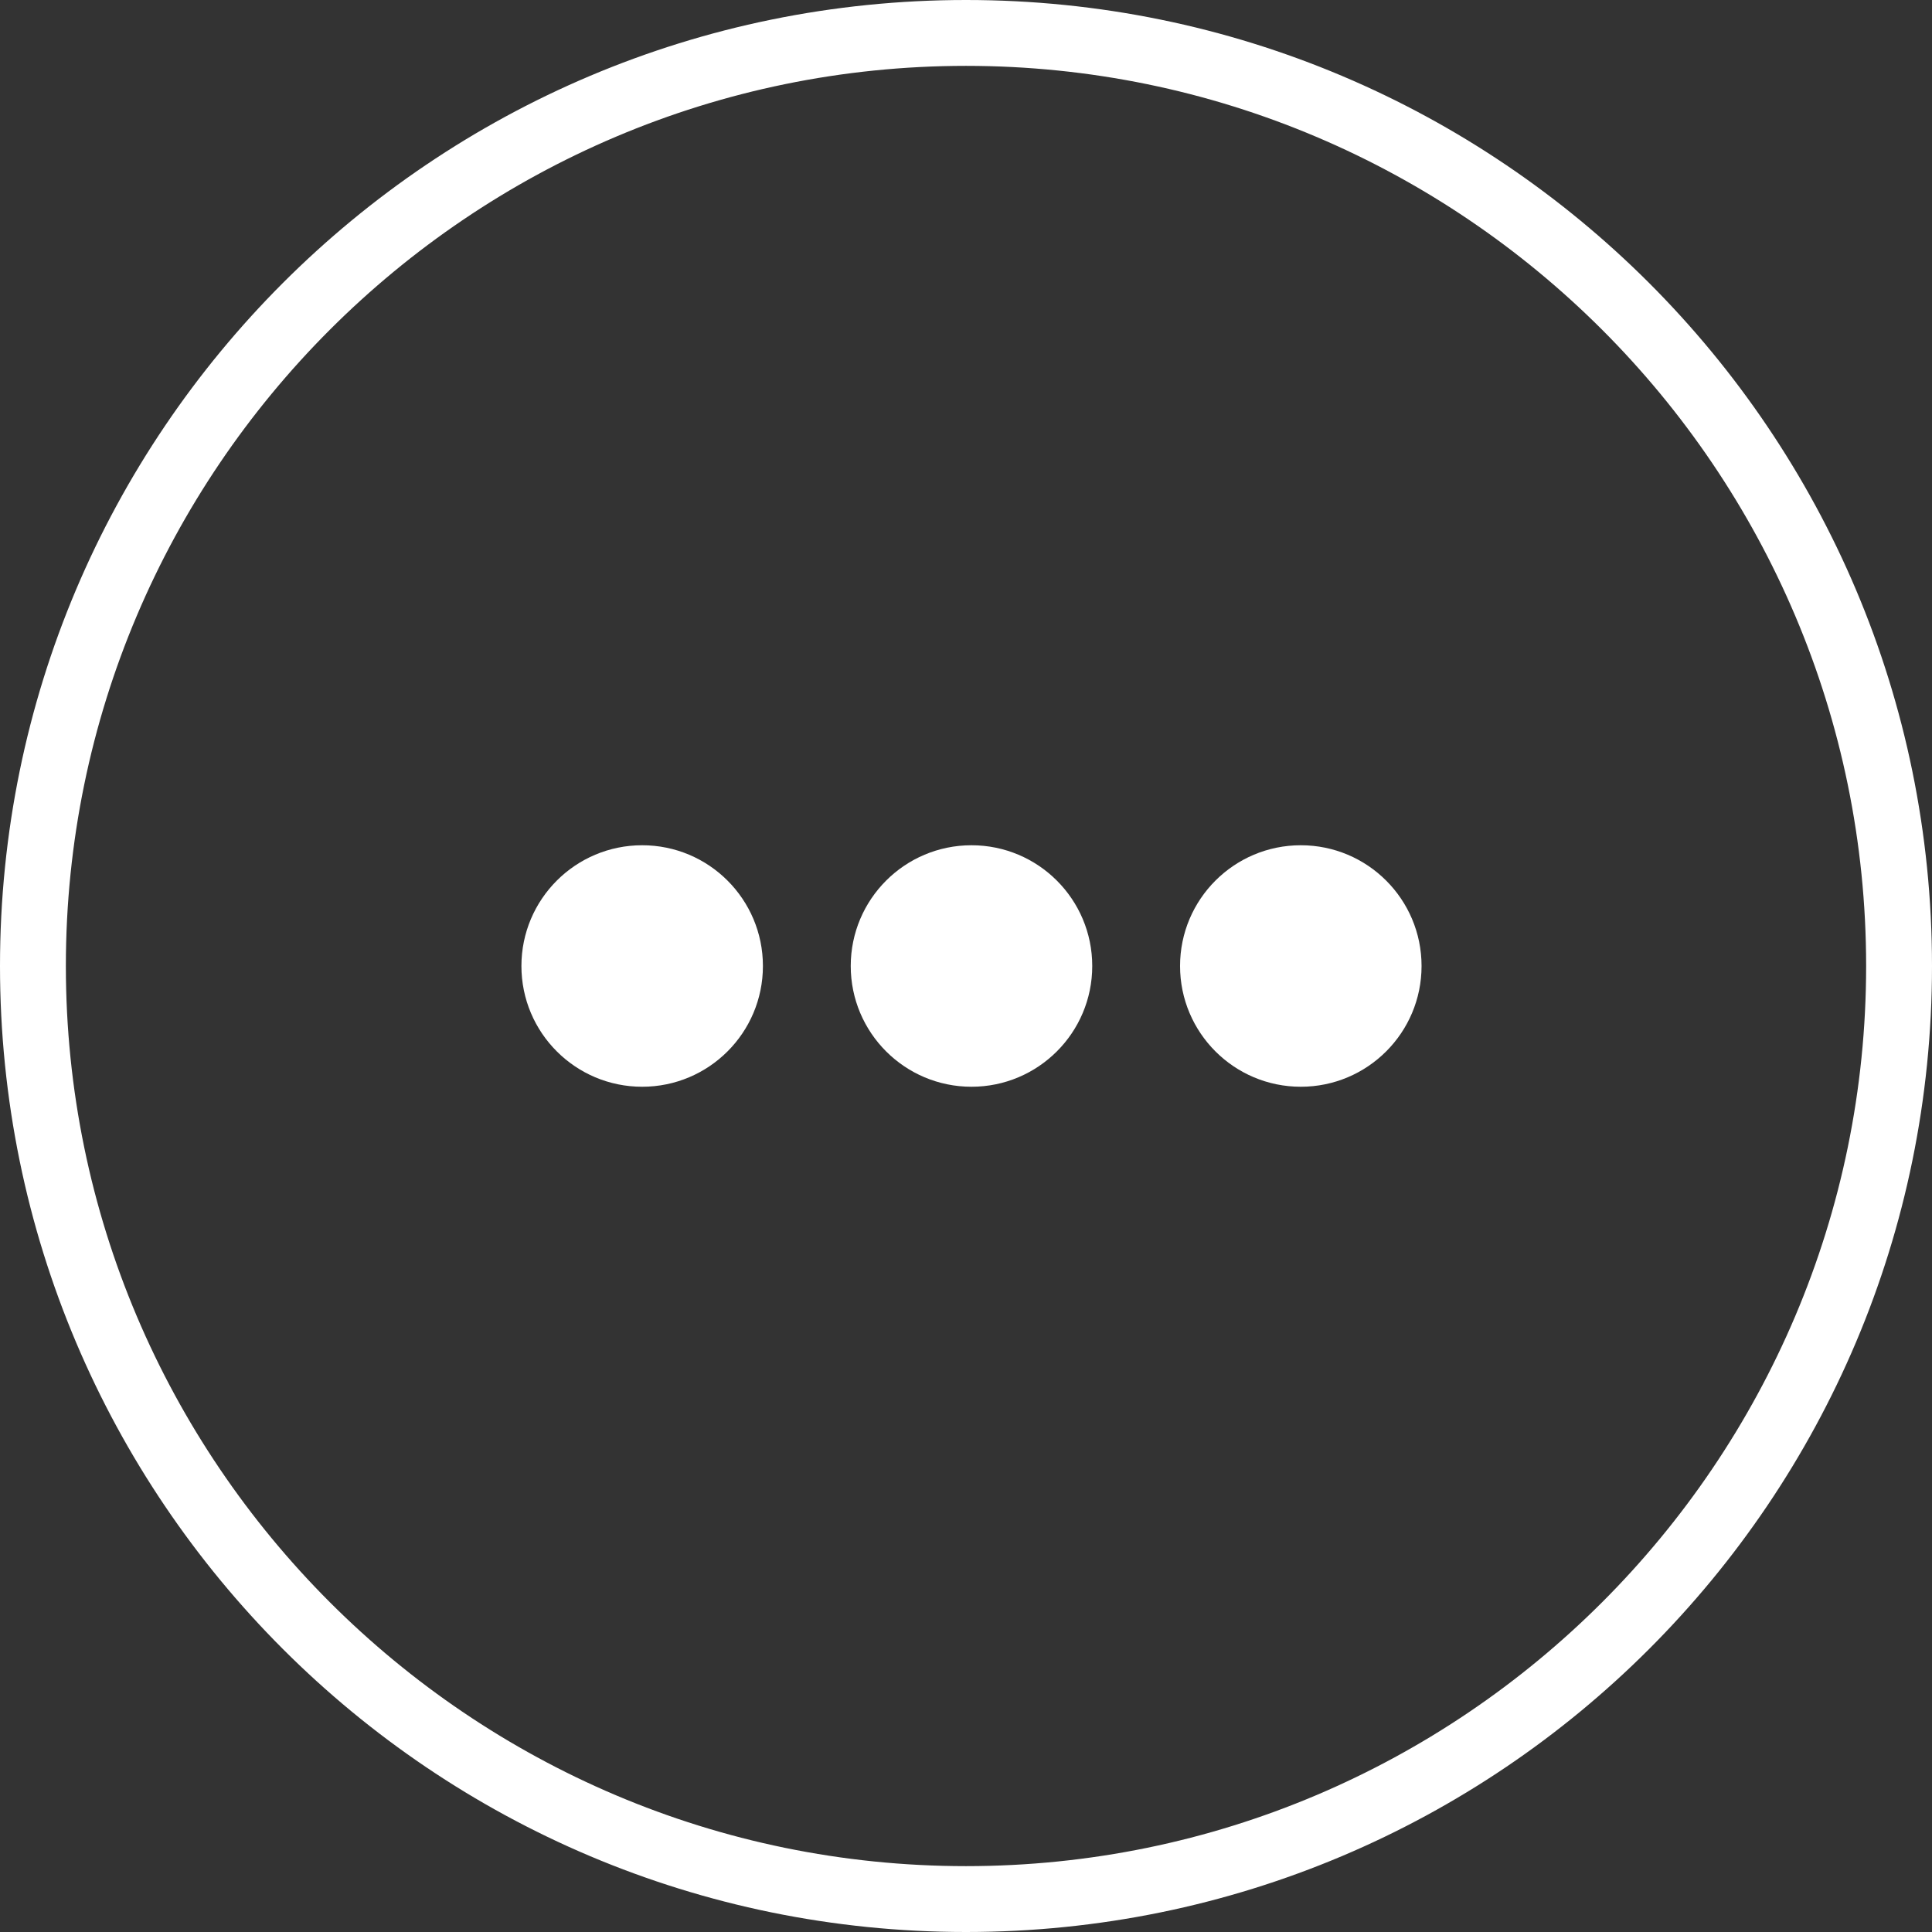 <?xml version="1.0" encoding="utf-8"?>
<!-- Generator: Adobe Illustrator 19.0.0, SVG Export Plug-In . SVG Version: 6.00 Build 0)  -->
<svg version="1.1" id="Calque_1" xmlns="http://www.w3.org/2000/svg" xmlns:xlink="http://www.w3.org/1999/xlink" x="0px" y="0px"
	 viewBox="0 0 88 88" style="enable-background:new 0 0 88 88;" xml:space="preserve">
<rect x="0" y="0" width="88" height="88" fill="#333333" stroke="none"/>
<style type="text/css">
	.st0{fill:#FFFFFF;}
</style>
<g id="XMLID_3_">
	<path id="XMLID_10_" class="st0" d="M44,3c22.607,0,41,18.393,41,41S66.607,85,44,85S3,66.607,3,44S21.393,3,44,3 M44,0
		C19.699,0,0,19.699,0,44s19.699,44,44,44s44-19.699,44-44S68.301,0,44,0L44,0z"/>
	<g id="XMLID_2_">
		<circle id="XMLID_1_" class="st0" cx="29.25" cy="44" r="5.5"/>
		<circle id="XMLID_6_" class="st0" cx="44.25" cy="44" r="5.5"/>
		<circle id="XMLID_7_" class="st0" cx="59.25" cy="44" r="5.5"/>
	</g>
</g>
</svg>
